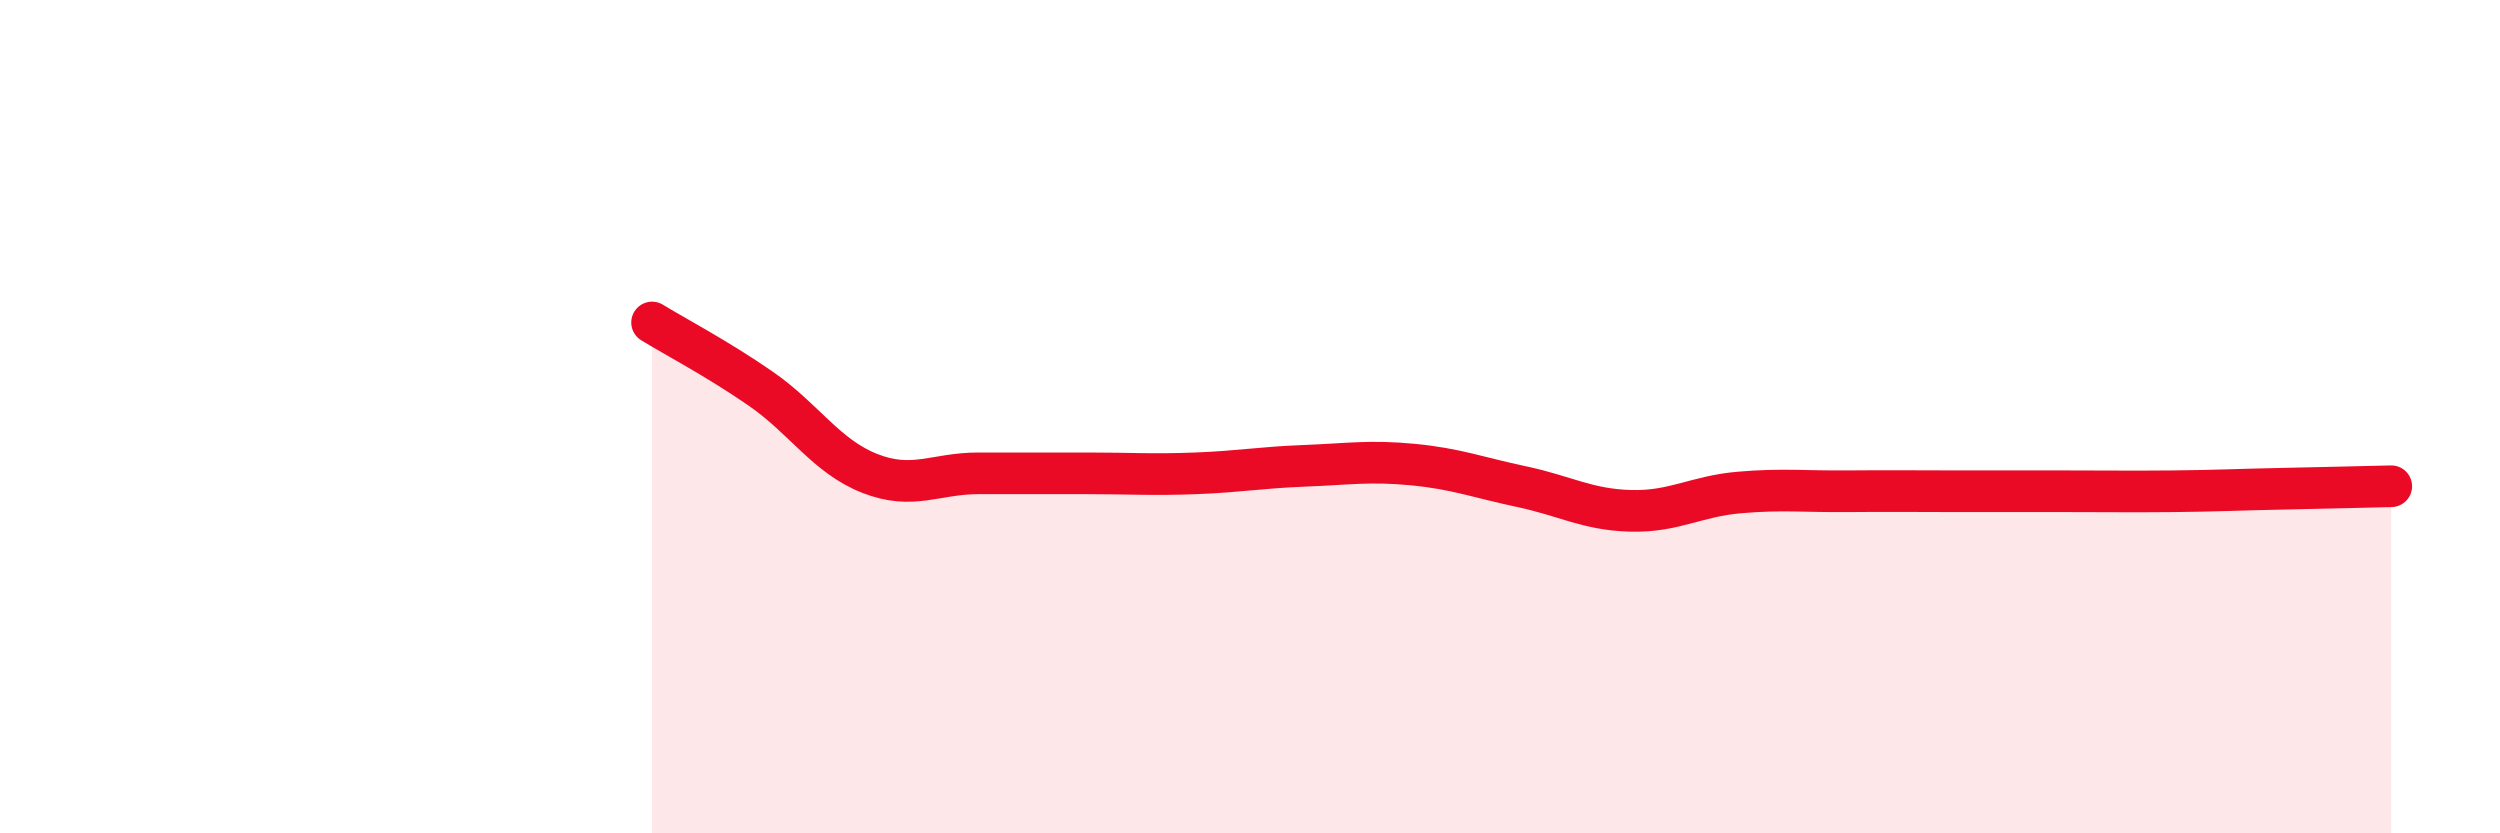 
    <svg width="60" height="20" viewBox="0 0 60 20" xmlns="http://www.w3.org/2000/svg">
      <path
        d="M 15.65,7.74 C 16.17,8.06 17.22,8.61 18.26,9.33 C 19.3,10.05 19.83,10.95 20.87,11.36 C 21.91,11.77 22.44,11.36 23.48,11.36 C 24.52,11.36 25.05,11.36 26.09,11.36 C 27.13,11.36 27.66,11.4 28.7,11.36 C 29.74,11.32 30.26,11.22 31.3,11.18 C 32.34,11.14 32.87,11.05 33.91,11.15 C 34.95,11.25 35.48,11.46 36.52,11.68 C 37.56,11.9 38.09,12.23 39.13,12.26 C 40.17,12.29 40.7,11.91 41.74,11.82 C 42.78,11.73 43.31,11.8 44.35,11.79 C 45.39,11.78 45.92,11.79 46.96,11.79 C 48,11.79 48.53,11.79 49.57,11.79 C 50.61,11.79 51.13,11.8 52.17,11.79 C 53.21,11.78 53.74,11.75 54.78,11.73 C 55.82,11.71 56.87,11.68 57.39,11.67L57.39 20L15.65 20Z"
        fill="#EB0A25"
        opacity="0.1"
        stroke-linecap="round"
        stroke-linejoin="round"
      />
      <path
        d="M 15.65,7.74 C 16.17,8.06 17.22,8.61 18.26,9.33 C 19.3,10.05 19.83,10.95 20.87,11.36 C 21.91,11.77 22.44,11.36 23.48,11.36 C 24.52,11.36 25.05,11.36 26.09,11.36 C 27.13,11.36 27.66,11.4 28.7,11.36 C 29.74,11.32 30.26,11.22 31.3,11.18 C 32.34,11.14 32.87,11.05 33.91,11.15 C 34.95,11.25 35.48,11.46 36.52,11.68 C 37.56,11.9 38.09,12.23 39.13,12.26 C 40.17,12.29 40.7,11.91 41.74,11.82 C 42.78,11.73 43.31,11.8 44.35,11.79 C 45.39,11.78 45.92,11.79 46.96,11.79 C 48,11.79 48.53,11.79 49.57,11.79 C 50.61,11.79 51.13,11.8 52.17,11.79 C 53.21,11.78 53.74,11.75 54.78,11.73 C 55.82,11.71 56.87,11.68 57.39,11.67"
        stroke="#EB0A25"
        stroke-width="1"
        fill="none"
        stroke-linecap="round"
        stroke-linejoin="round"
      />
    </svg>
  